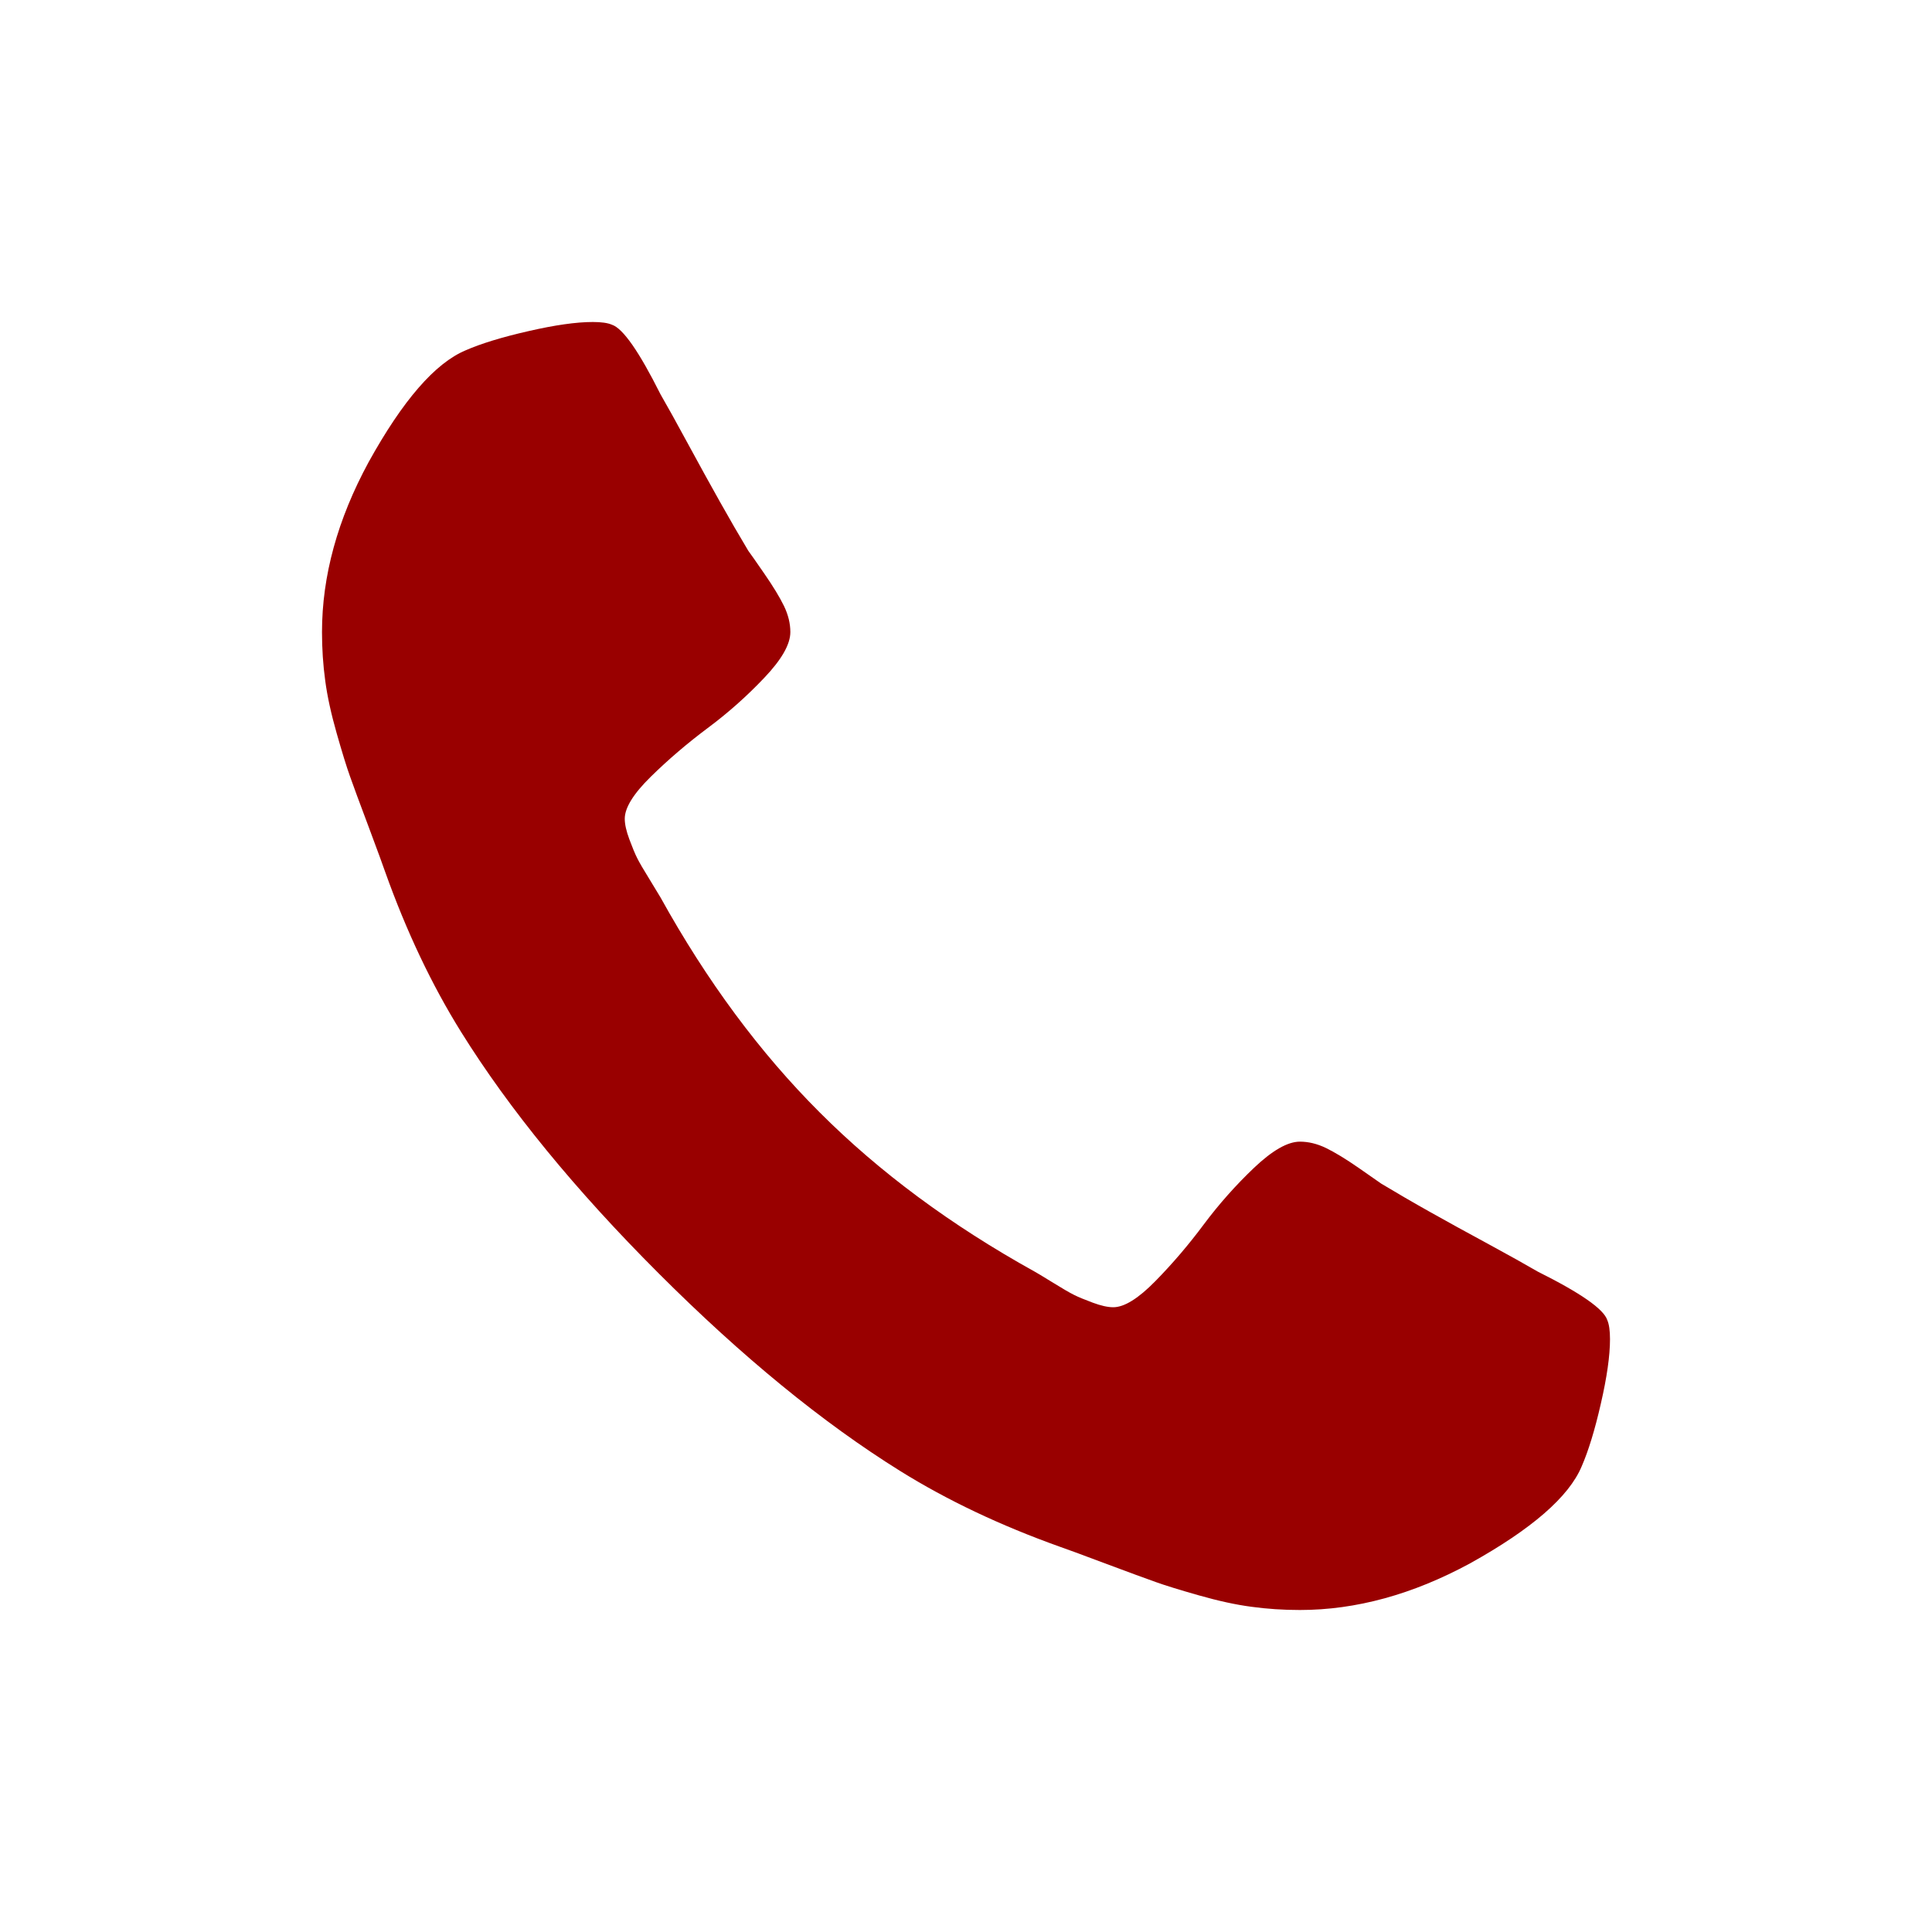 <svg width="24" height="24" viewBox="0 0 24 24" fill="none" xmlns="http://www.w3.org/2000/svg">
<path d="M20 16.636C20 16.841 19.962 17.108 19.886 17.438C19.811 17.767 19.731 18.026 19.648 18.216C19.489 18.595 19.026 18.996 18.261 19.421C17.549 19.807 16.845 20 16.148 20C15.943 20 15.742 19.987 15.546 19.96C15.348 19.934 15.131 19.886 14.892 19.818C14.653 19.75 14.475 19.695 14.358 19.653C14.241 19.612 14.03 19.534 13.727 19.421C13.424 19.307 13.239 19.239 13.171 19.216C12.428 18.951 11.765 18.636 11.182 18.273C10.22 17.674 9.22 16.856 8.182 15.818C7.144 14.78 6.326 13.78 5.727 12.818C5.364 12.235 5.049 11.572 4.784 10.829C4.761 10.761 4.693 10.576 4.58 10.273C4.466 9.97 4.388 9.759 4.347 9.642C4.305 9.525 4.25 9.347 4.182 9.108C4.114 8.869 4.066 8.652 4.04 8.455C4.013 8.258 4 8.057 4 7.852C4 7.155 4.193 6.451 4.58 5.739C5.004 4.973 5.405 4.511 5.784 4.352C5.973 4.269 6.233 4.189 6.562 4.114C6.892 4.038 7.159 4 7.364 4C7.47 4 7.549 4.011 7.602 4.034C7.739 4.08 7.939 4.367 8.205 4.898C8.288 5.042 8.402 5.246 8.545 5.511C8.689 5.777 8.822 6.017 8.943 6.233C9.064 6.449 9.182 6.652 9.295 6.841C9.318 6.871 9.384 6.966 9.494 7.125C9.604 7.284 9.686 7.419 9.739 7.528C9.792 7.638 9.818 7.746 9.818 7.852C9.818 8.004 9.71 8.193 9.494 8.42C9.278 8.648 9.044 8.856 8.79 9.045C8.536 9.235 8.301 9.436 8.085 9.648C7.869 9.86 7.761 10.034 7.761 10.171C7.761 10.239 7.78 10.324 7.818 10.426C7.856 10.528 7.888 10.606 7.915 10.659C7.941 10.712 7.994 10.803 8.074 10.932C8.153 11.061 8.197 11.133 8.205 11.148C8.78 12.186 9.439 13.076 10.182 13.818C10.924 14.561 11.814 15.22 12.852 15.796C12.867 15.803 12.939 15.847 13.068 15.926C13.197 16.006 13.288 16.059 13.341 16.085C13.394 16.112 13.472 16.144 13.574 16.182C13.676 16.22 13.761 16.239 13.829 16.239C13.966 16.239 14.14 16.131 14.352 15.915C14.564 15.699 14.765 15.464 14.954 15.21C15.144 14.956 15.352 14.722 15.579 14.506C15.807 14.29 15.996 14.182 16.148 14.182C16.254 14.182 16.362 14.208 16.472 14.261C16.581 14.314 16.716 14.396 16.875 14.506C17.034 14.616 17.129 14.682 17.159 14.704C17.349 14.818 17.551 14.936 17.767 15.057C17.983 15.178 18.224 15.311 18.489 15.454C18.754 15.598 18.958 15.712 19.102 15.796C19.633 16.061 19.921 16.261 19.966 16.398C19.989 16.451 20 16.53 20 16.636Z" fill="#990000"/>
</svg>
